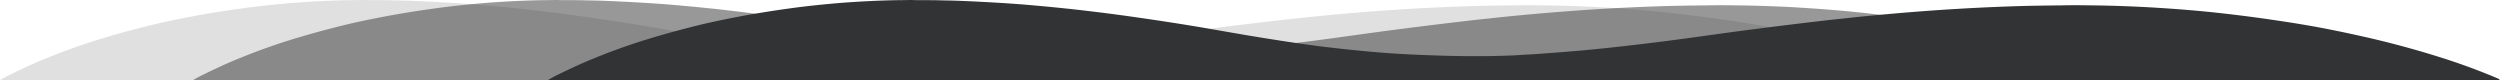 <svg width="2875" height="92" viewBox="0 0 2875 92" xmlns="http://www.w3.org/2000/svg"><g fill="#323334" fill-rule="nonzero"><path d="M2244.15 91.249h.748c-.561-.188-1.123-.563-1.871-.751a310.844 310.844 0 0 0-13.098-5.445c-11.6-4.694-28.814-11.265-51.267-18.4a1075.322 1075.322 0 0 0-82.7-22.718 1538.536 1538.536 0 0 0-52.016-11.078c-18.523-3.567-37.982-6.759-58.564-9.763a1749.366 1749.366 0 0 0-64.177-8.261c-22.266-2.441-45.467-4.319-69.23-5.82-23.762-1.503-48.46-2.442-73.532-2.817-6.362 0-12.724-.188-19.085-.188-6.362 0-12.536 0-18.898.188-6.361 0-12.723.188-19.272.188-6.548.187-12.91.187-19.459.375-52.015 1.314-105.715 4.506-159.975 9.388-16.466 1.502-32.931 3.004-49.396 4.882-10.853 1.126-21.518 2.253-32.37 3.567a6099.288 6099.288 0 0 0-81.952 10.139c-27.318 3.567-54.448 7.51-81.391 11.077a3119.338 3119.338 0 0 1-80.456 9.576c-11.04 1.126-22.266 2.253-33.305 3.192-15.53 1.314-30.872 2.44-46.215 3.567-8.42.563-16.84.939-25.072 1.502-7.859.375-15.717.563-23.763.751-21.33.376-42.847.188-65.113-.563-22.078-.751-44.53-1.69-67.17-3.568-22.64-1.877-45.467-4.318-68.481-7.134-23.014-3.004-46.216-6.572-69.417-10.327-23.2-3.755-46.776-8.073-70.164-12.016-23.576-3.943-47.151-7.51-70.727-10.89a2337.237 2337.237 0 0 0-70.539-9.012c-20.394-2.253-40.602-4.13-60.622-5.82-10.29-.752-20.582-1.503-30.685-2.066A2047.304 2047.304 0 0 0 468.139.751C462.526.563 456.913.563 451.3.376c-5.612-.188-11.226-.188-16.652-.188S423.795.188 418.37 0c-5.426 0-11.04.188-16.465.188-21.705.375-42.848 1.502-63.43 3.004-20.58 1.69-40.601 3.755-59.686 6.384-19.272 2.628-37.795 5.632-55.383 8.824-17.588 3.38-34.615 6.76-50.519 10.702-15.904 3.943-30.873 7.886-44.905 12.016-28.066 8.074-52.016 16.71-71.475 24.596-19.459 7.698-34.24 15.02-44.344 19.902C7.11 88.057 3.368 90.122.936 91.624.56 91.812.374 92 0 92h2244.15v-.751z" opacity=".15"/><path d="M2466.15 91.249h.748c-.561-.188-1.123-.563-1.871-.751a310.844 310.844 0 0 0-13.098-5.445c-11.6-4.694-28.814-11.265-51.267-18.4a1075.322 1075.322 0 0 0-82.7-22.718 1538.536 1538.536 0 0 0-52.016-11.078c-18.523-3.567-37.982-6.759-58.564-9.763a1749.366 1749.366 0 0 0-64.177-8.261c-22.266-2.441-45.467-4.319-69.23-5.82-23.762-1.503-48.46-2.442-73.532-2.817-6.362 0-12.724-.188-19.085-.188-6.362 0-12.536 0-18.898.188-6.361 0-12.723.188-19.272.188-6.548.187-12.91.187-19.459.375-52.015 1.314-105.715 4.506-159.975 9.388-16.466 1.502-32.931 3.004-49.396 4.882-10.853 1.126-21.518 2.253-32.37 3.567a6099.288 6099.288 0 0 0-81.952 10.139c-27.318 3.567-54.448 7.51-81.391 11.077a3119.338 3119.338 0 0 1-80.456 9.576c-11.04 1.126-22.266 2.253-33.305 3.192-15.53 1.314-30.872 2.44-46.215 3.567-8.42.563-16.84.939-25.072 1.502-7.859.375-15.717.563-23.763.751-21.33.376-42.847.188-65.113-.563-22.078-.751-44.53-1.69-67.17-3.568-22.64-1.877-45.467-4.318-68.481-7.134-23.014-3.004-46.216-6.572-69.417-10.327-23.2-3.755-46.776-8.073-70.164-12.016-23.576-3.943-47.151-7.51-70.727-10.89a2337.237 2337.237 0 0 0-70.539-9.012c-20.394-2.253-40.602-4.13-60.622-5.82-10.29-.752-20.582-1.503-30.685-2.066A2047.304 2047.304 0 0 0 690.139.751C684.526.563 678.913.563 673.3.376c-5.612-.188-11.226-.188-16.652-.188S645.795.188 640.37 0c-5.426 0-11.04.188-16.465.188-21.705.375-42.848 1.502-63.43 3.004-20.58 1.69-40.601 3.755-59.686 6.384-19.272 2.628-37.795 5.632-55.383 8.824-17.588 3.38-34.615 6.76-50.519 10.702-15.904 3.943-30.873 7.886-44.905 12.016-28.066 8.074-52.016 16.71-71.475 24.596-19.459 7.698-34.24 15.02-44.344 19.902-5.052 2.441-8.794 4.506-11.226 6.008-.375.188-.562.376-.936.376h2244.15v-.751z" opacity=".5"/><path d="M2874.15 91.249h.748c-.561-.188-1.123-.563-1.871-.751a310.844 310.844 0 0 0-13.098-5.445c-11.6-4.694-28.814-11.265-51.267-18.4a1075.322 1075.322 0 0 0-82.7-22.718 1538.536 1538.536 0 0 0-52.016-11.078c-18.523-3.567-37.982-6.759-58.564-9.763a1749.366 1749.366 0 0 0-64.177-8.261c-22.266-2.441-45.467-4.319-69.23-5.82-23.762-1.503-48.46-2.442-73.532-2.817-6.362 0-12.724-.188-19.085-.188-6.362 0-12.536 0-18.898.188-6.361 0-12.723.188-19.272.188-6.548.187-12.91.187-19.459.375-52.015 1.314-105.715 4.506-159.975 9.388-16.466 1.502-32.931 3.004-49.396 4.882-10.853 1.126-21.518 2.253-32.37 3.567a6099.288 6099.288 0 0 0-81.952 10.139c-27.318 3.567-54.448 7.51-81.391 11.077a3119.338 3119.338 0 0 1-80.456 9.576c-11.04 1.126-22.266 2.253-33.305 3.192-15.53 1.314-30.872 2.44-46.215 3.567-8.42.563-16.84.939-25.072 1.502-7.859.375-15.717.563-23.763.751-21.33.376-42.847.188-65.113-.563-22.078-.751-44.53-1.69-67.17-3.568-22.64-1.877-45.467-4.318-68.481-7.134-23.014-3.004-46.216-6.572-69.417-10.327-23.2-3.755-46.776-8.073-70.164-12.016-23.576-3.943-47.151-7.51-70.727-10.89a2337.234 2337.234 0 0 0-70.539-9.012c-20.394-2.253-40.602-4.13-60.622-5.82-10.29-.752-20.582-1.503-30.685-2.066a2047.303 2047.303 0 0 0-46.777-2.253c-5.613-.188-11.226-.188-16.84-.375-5.612-.188-11.226-.188-16.652-.188s-10.852 0-16.278-.188c-5.426 0-11.04.188-16.465.188-21.705.375-42.848 1.502-63.43 3.004-20.58 1.69-40.601 3.755-59.686 6.384-19.272 2.628-37.795 5.632-55.383 8.824-17.588 3.38-34.615 6.76-50.519 10.702-15.904 3.943-30.873 7.886-44.905 12.016-28.066 8.074-52.016 16.71-71.475 24.596-19.459 7.698-34.24 15.02-44.344 19.902-5.052 2.441-8.794 4.506-11.226 6.008-.375.188-.562.376-.936.376h2244.15v-.751z"/></g></svg>